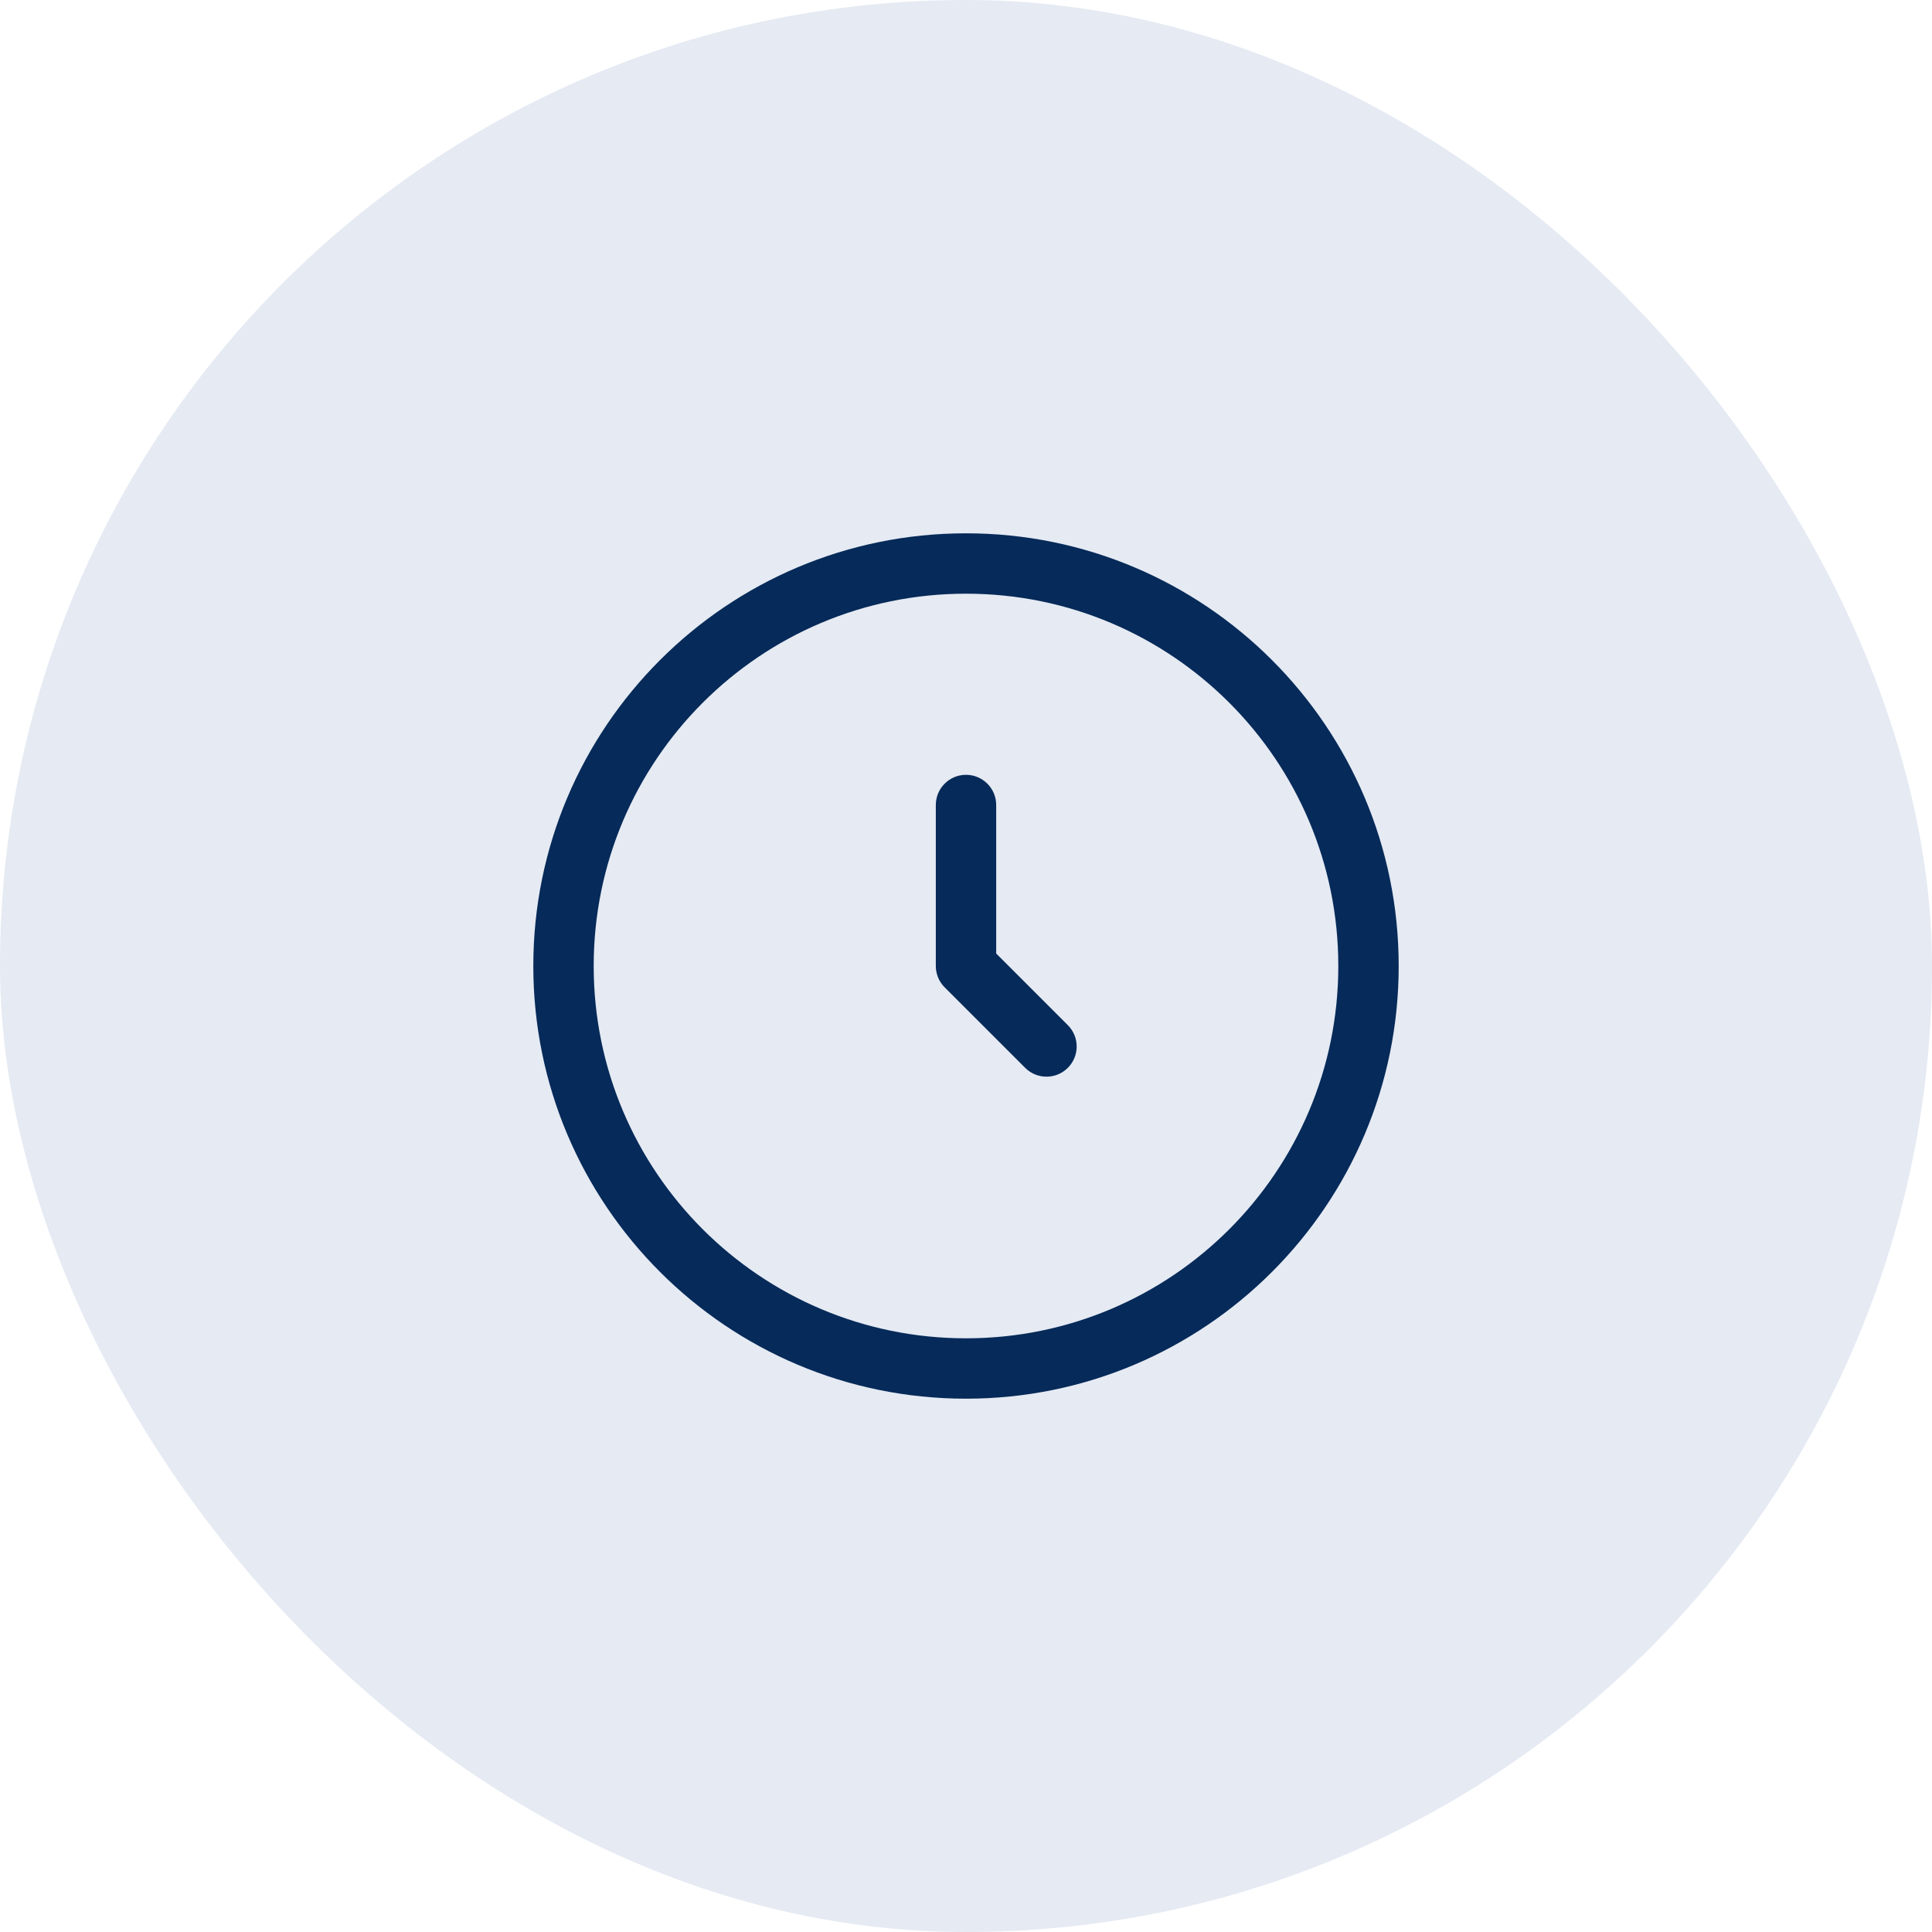 <svg width="48" height="48" viewBox="0 0 48 48" fill="none" xmlns="http://www.w3.org/2000/svg">
<rect width="48" height="48" rx="24" fill="#CCD6E8" fill-opacity="0.5"/>
<path d="M24.75 20C24.75 19.586 24.414 19.25 24 19.25C23.586 19.25 23.25 19.586 23.25 20H24.75ZM24 24H23.25C23.25 24.199 23.329 24.39 23.47 24.53L24 24ZM25.47 26.53C25.763 26.823 26.237 26.823 26.53 26.53C26.823 26.237 26.823 25.763 26.53 25.47L25.47 26.53ZM33.25 24C33.25 29.109 29.109 33.25 24 33.25V34.75C29.937 34.75 34.75 29.937 34.75 24H33.25ZM24 33.25C18.891 33.25 14.75 29.109 14.75 24H13.25C13.25 29.937 18.063 34.75 24 34.75V33.25ZM14.75 24C14.75 18.891 18.891 14.75 24 14.75V13.25C18.063 13.25 13.25 18.063 13.25 24H14.75ZM24 14.75C29.109 14.75 33.25 18.891 33.25 24H34.75C34.75 18.063 29.937 13.25 24 13.25V14.75ZM23.25 20V24H24.75V20H23.25ZM23.47 24.53L25.47 26.53L26.53 25.47L24.53 23.47L23.47 24.53Z" fill="#062A59"/>
</svg>
